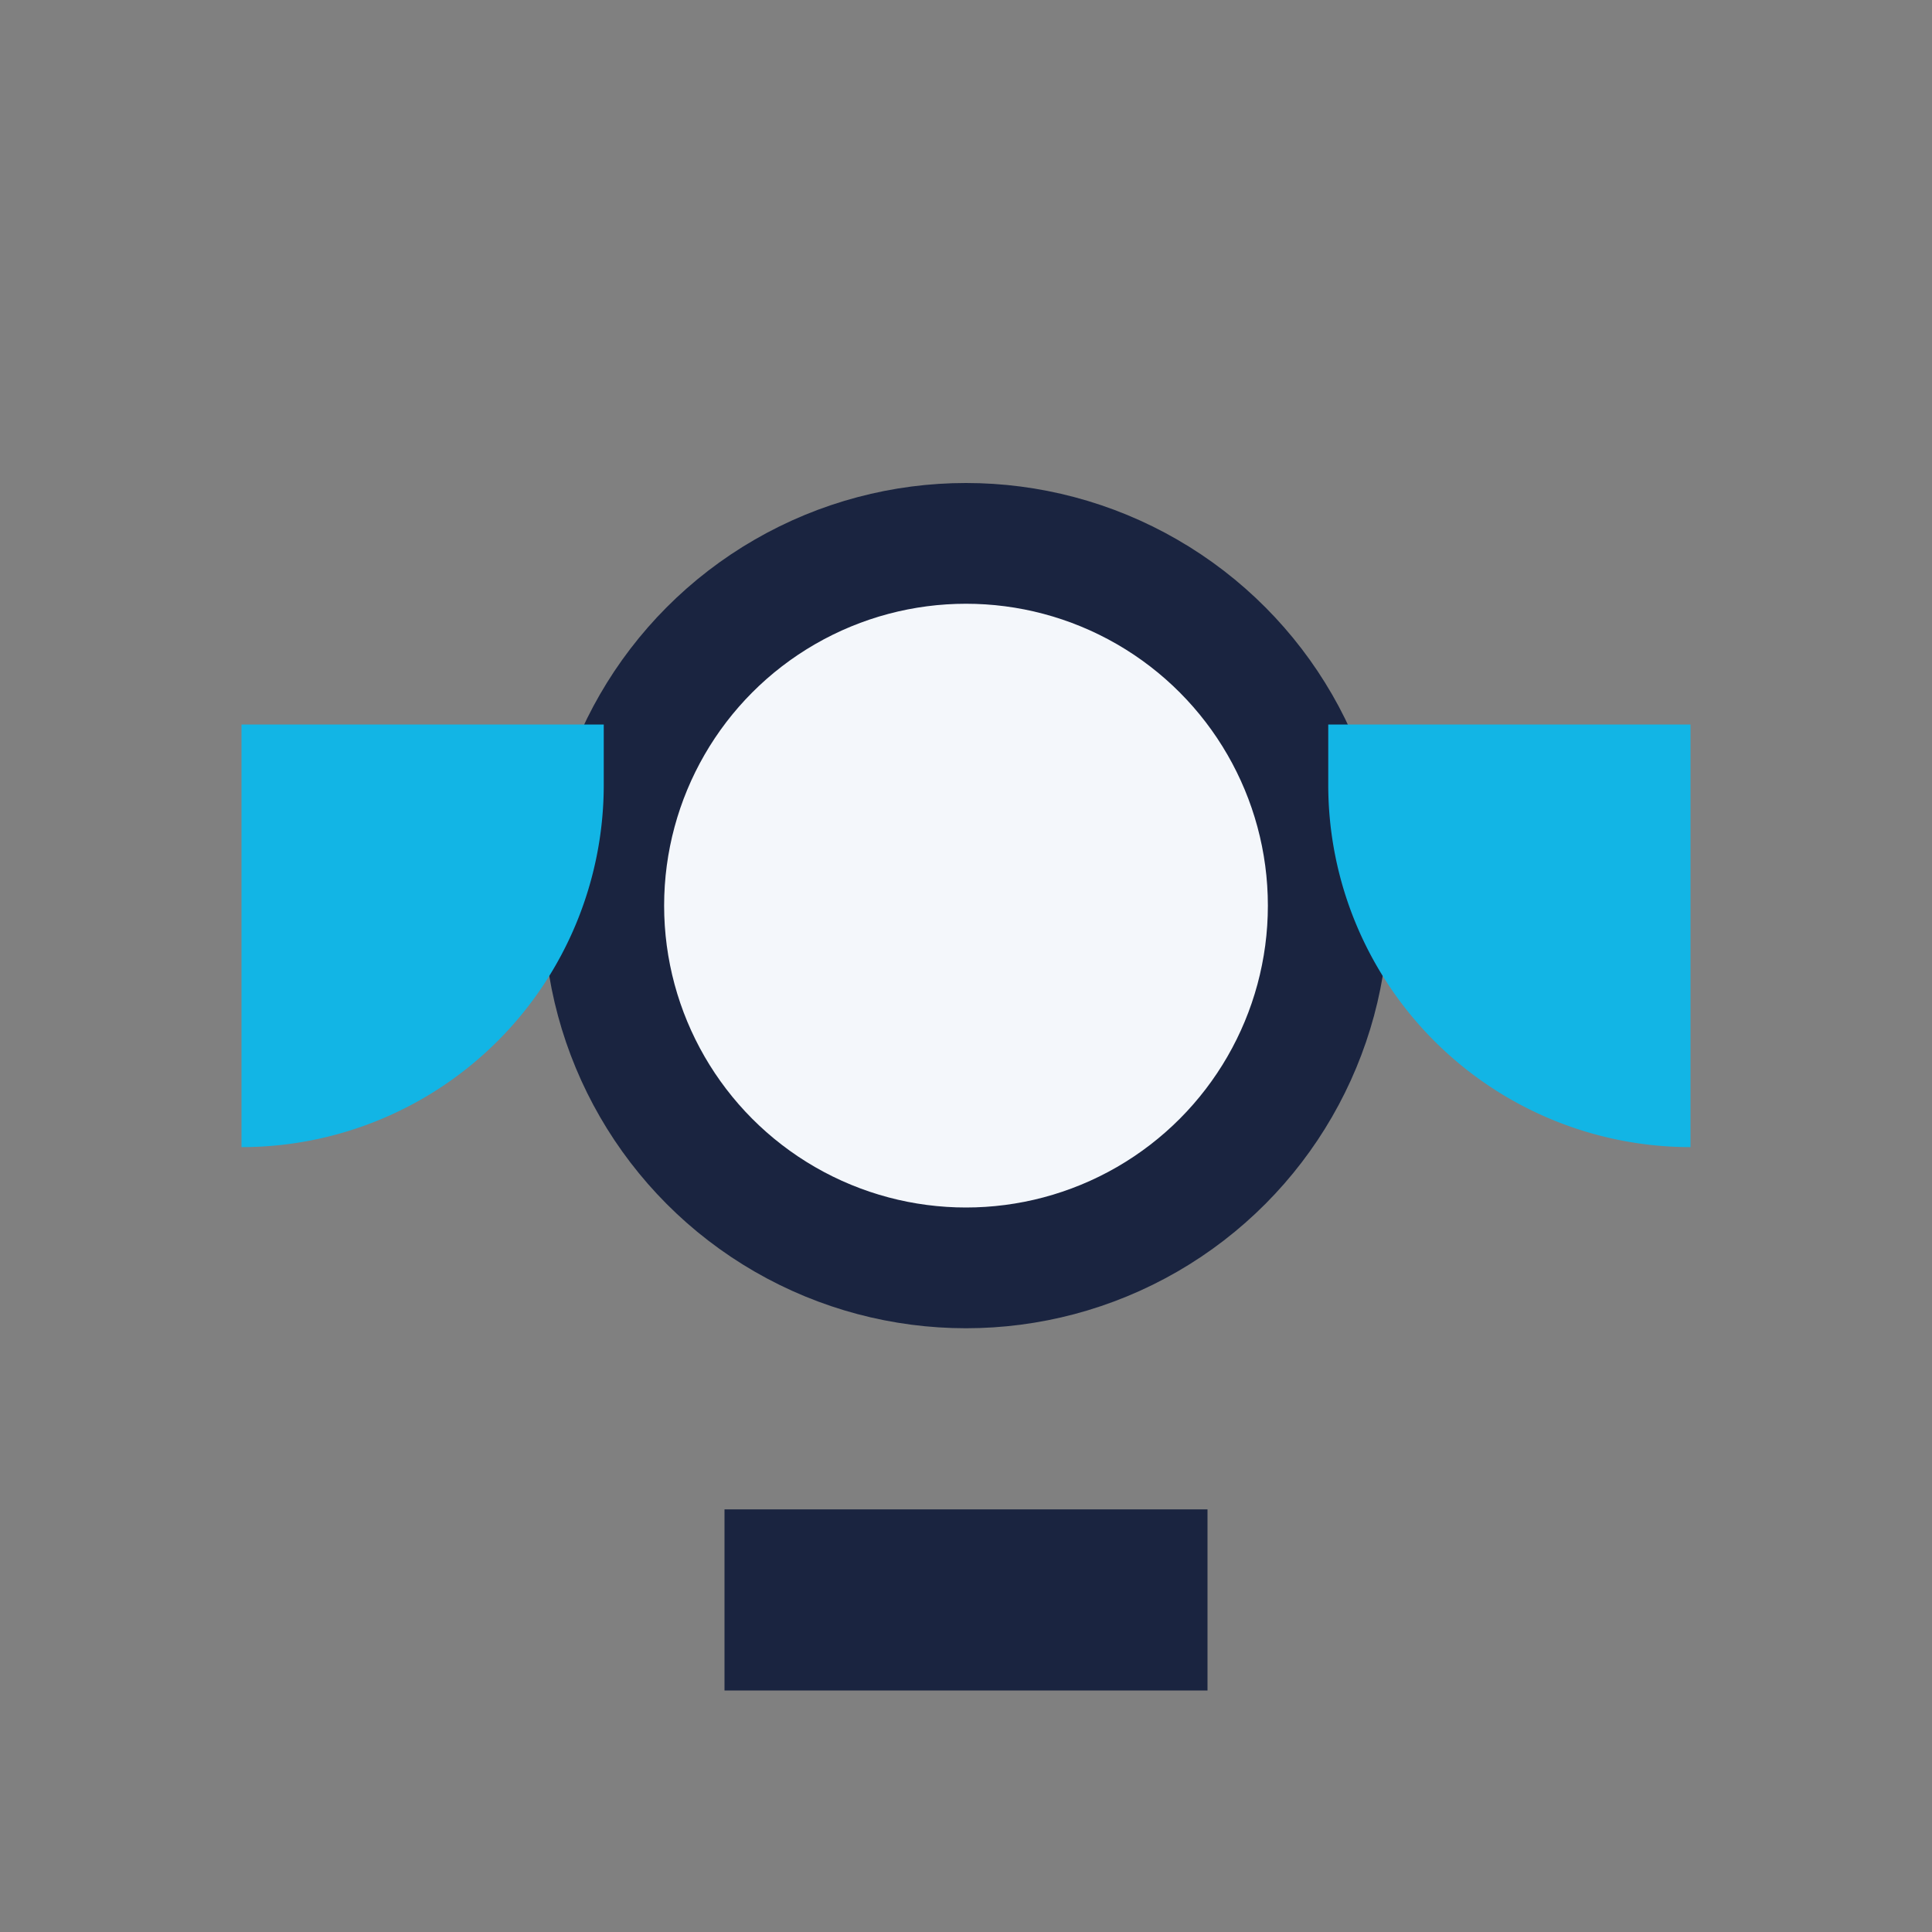 <?xml version="1.0" encoding="UTF-8"?>
<svg xmlns="http://www.w3.org/2000/svg" width="32" height="32" viewBox="0 0 32 32"><rect x="0" y="0" width="32" height="32" fill="#808080" stroke="none"/><rect x="12" y="25" width="8" height="3" fill="#1A2440"/><circle cx="16" cy="15" r="6" fill="#F4F7FB" stroke="#1A2440" stroke-width="2"/><path d="M10 10v3a6 6 0 0 1-6 6v-7h6zm12 0v3a6 6 0 0 0 6 6v-7h-6z" fill="#12B5E5"/></svg>